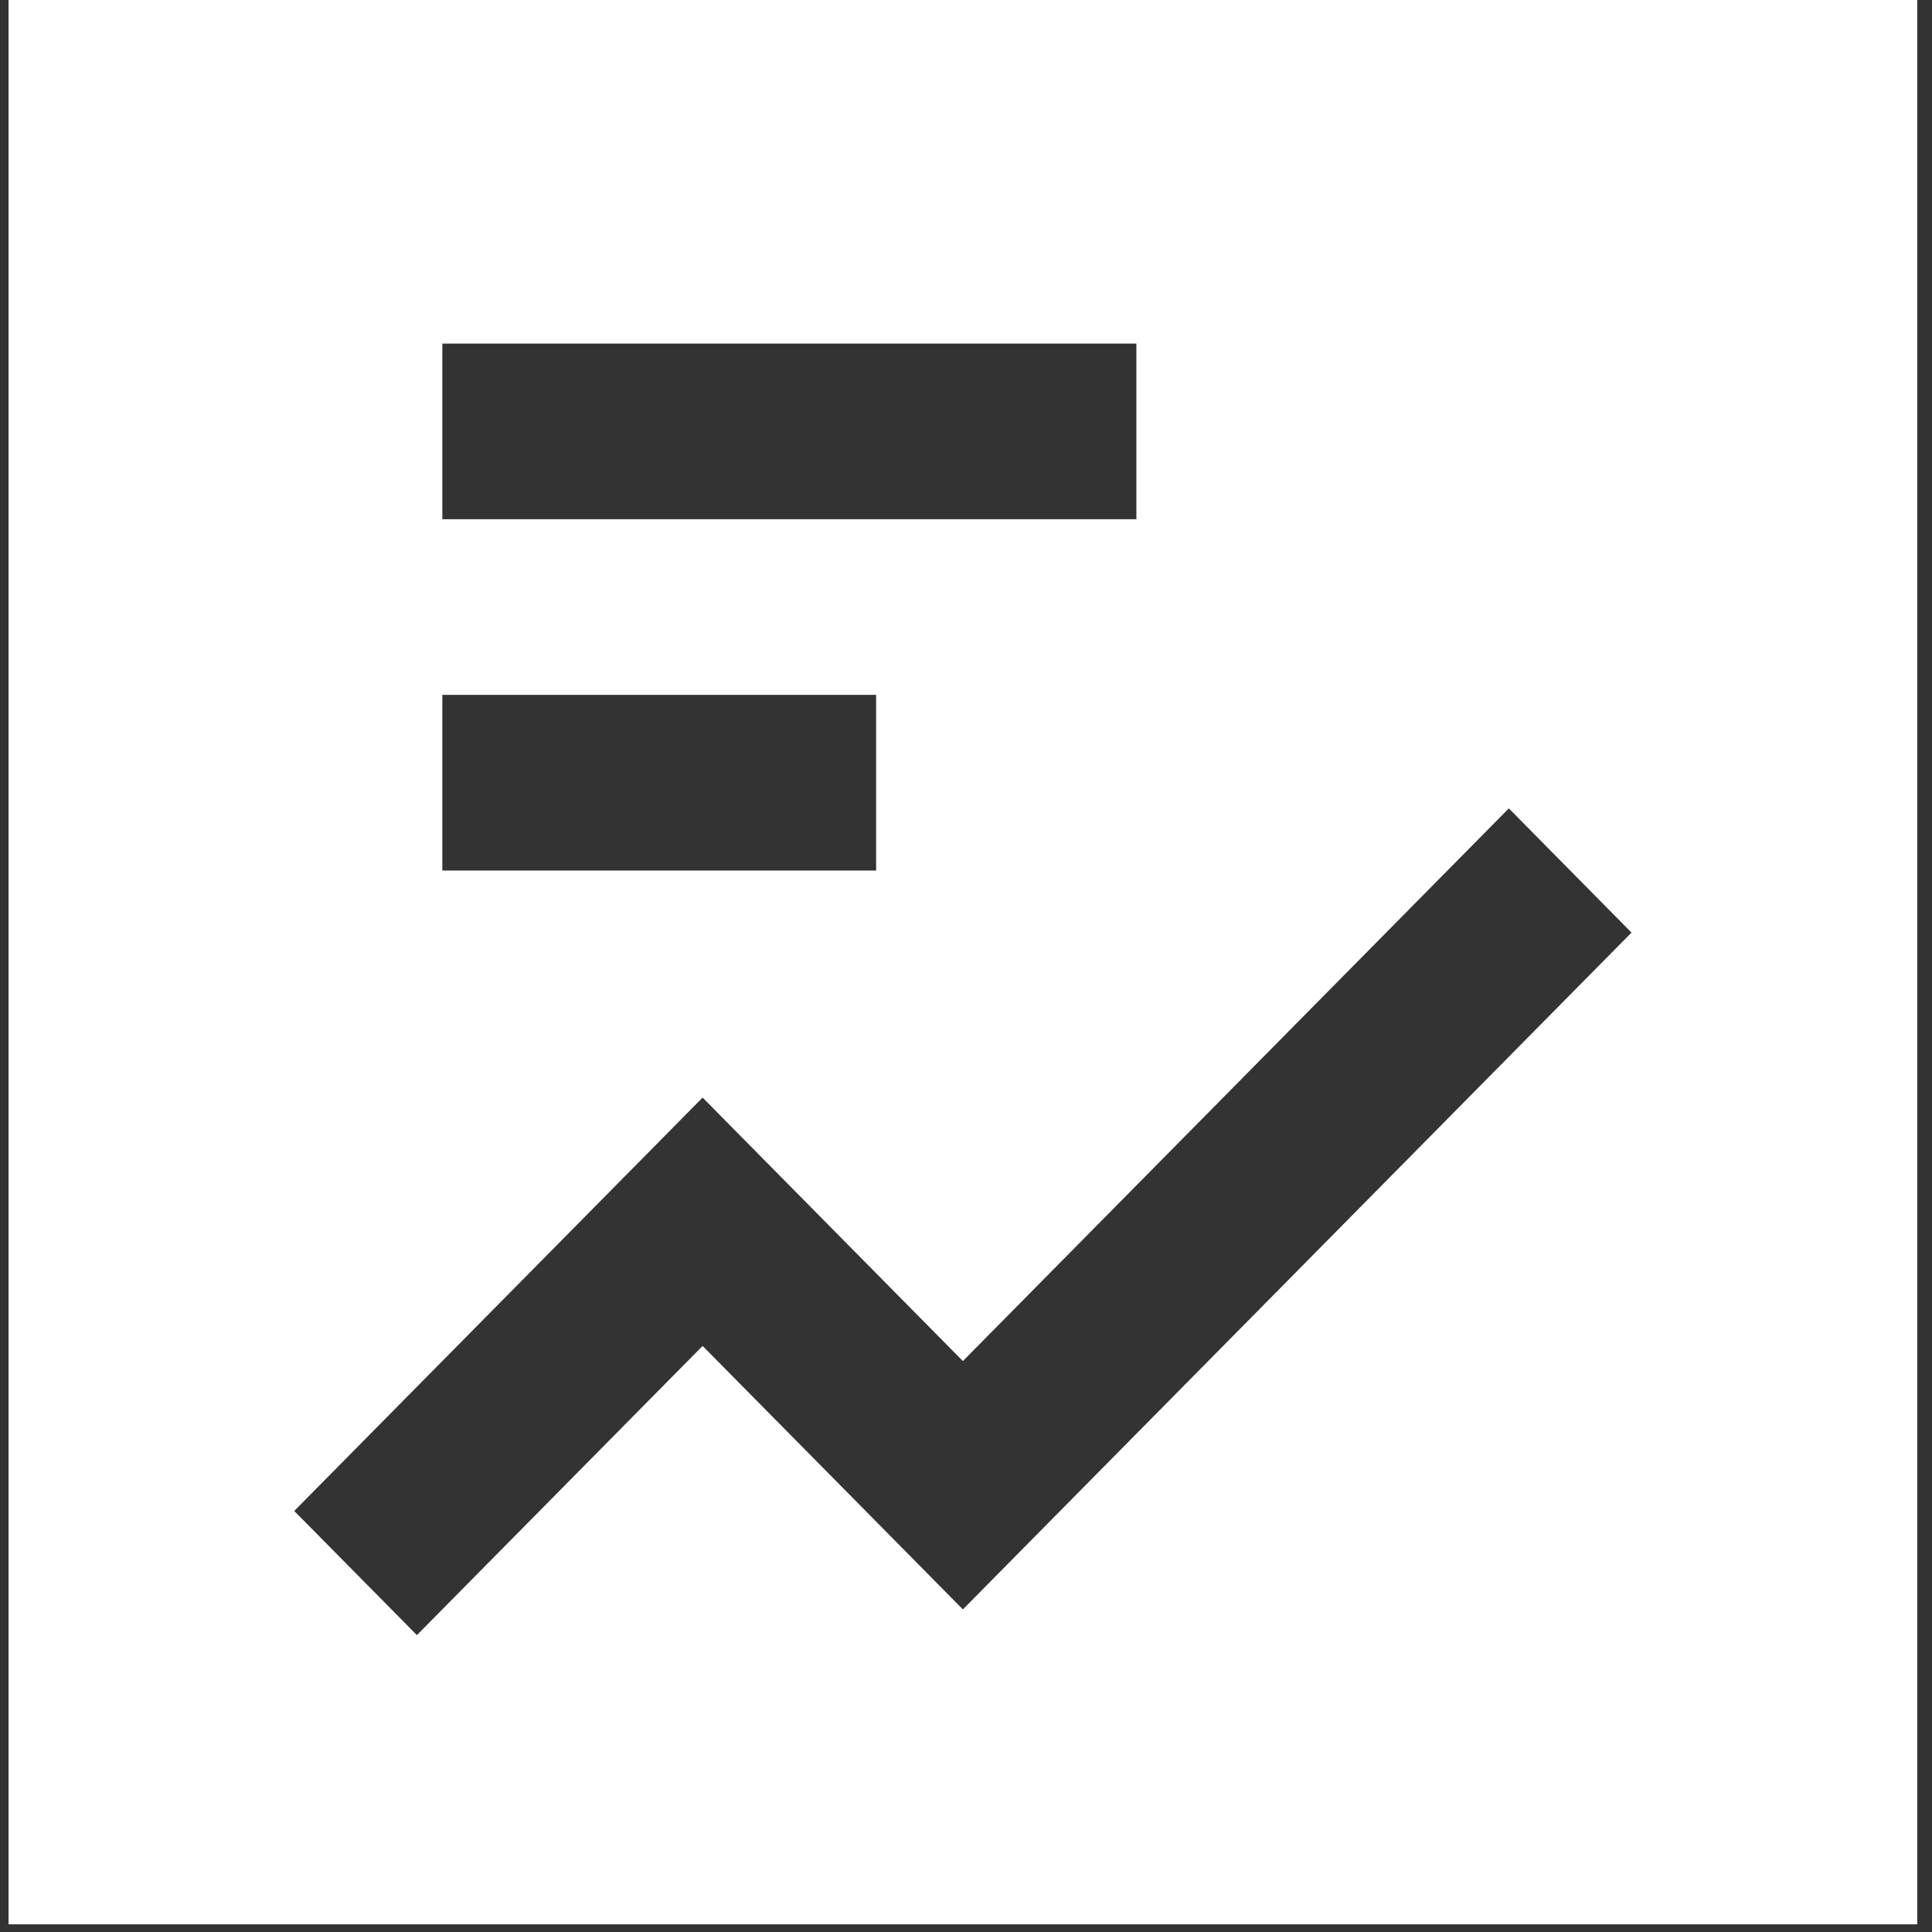 <svg width="75" height="75" viewBox="0 0 75 75" fill="none" xmlns="http://www.w3.org/2000/svg">
<rect x="0" y="0" width="75" height="75" fill="#333333" stroke="none"/>
<path fill-rule="evenodd" clip-rule="evenodd" d="M74.426 -0.298H0.332V74.702H74.426V-0.298ZM39.76 60.066L63.335 36.203L58.573 31.382L37.379 52.836L29.656 45.019L27.275 42.608L24.894 45.019L11.422 58.655L16.184 63.475L27.275 52.249L34.998 60.066L37.379 62.477L39.76 60.066ZM44.114 20.156H17.171V13.338H44.114V20.156ZM17.171 33.793H34.011V26.974H17.171V33.793Z" fill="white"/>
</svg>
